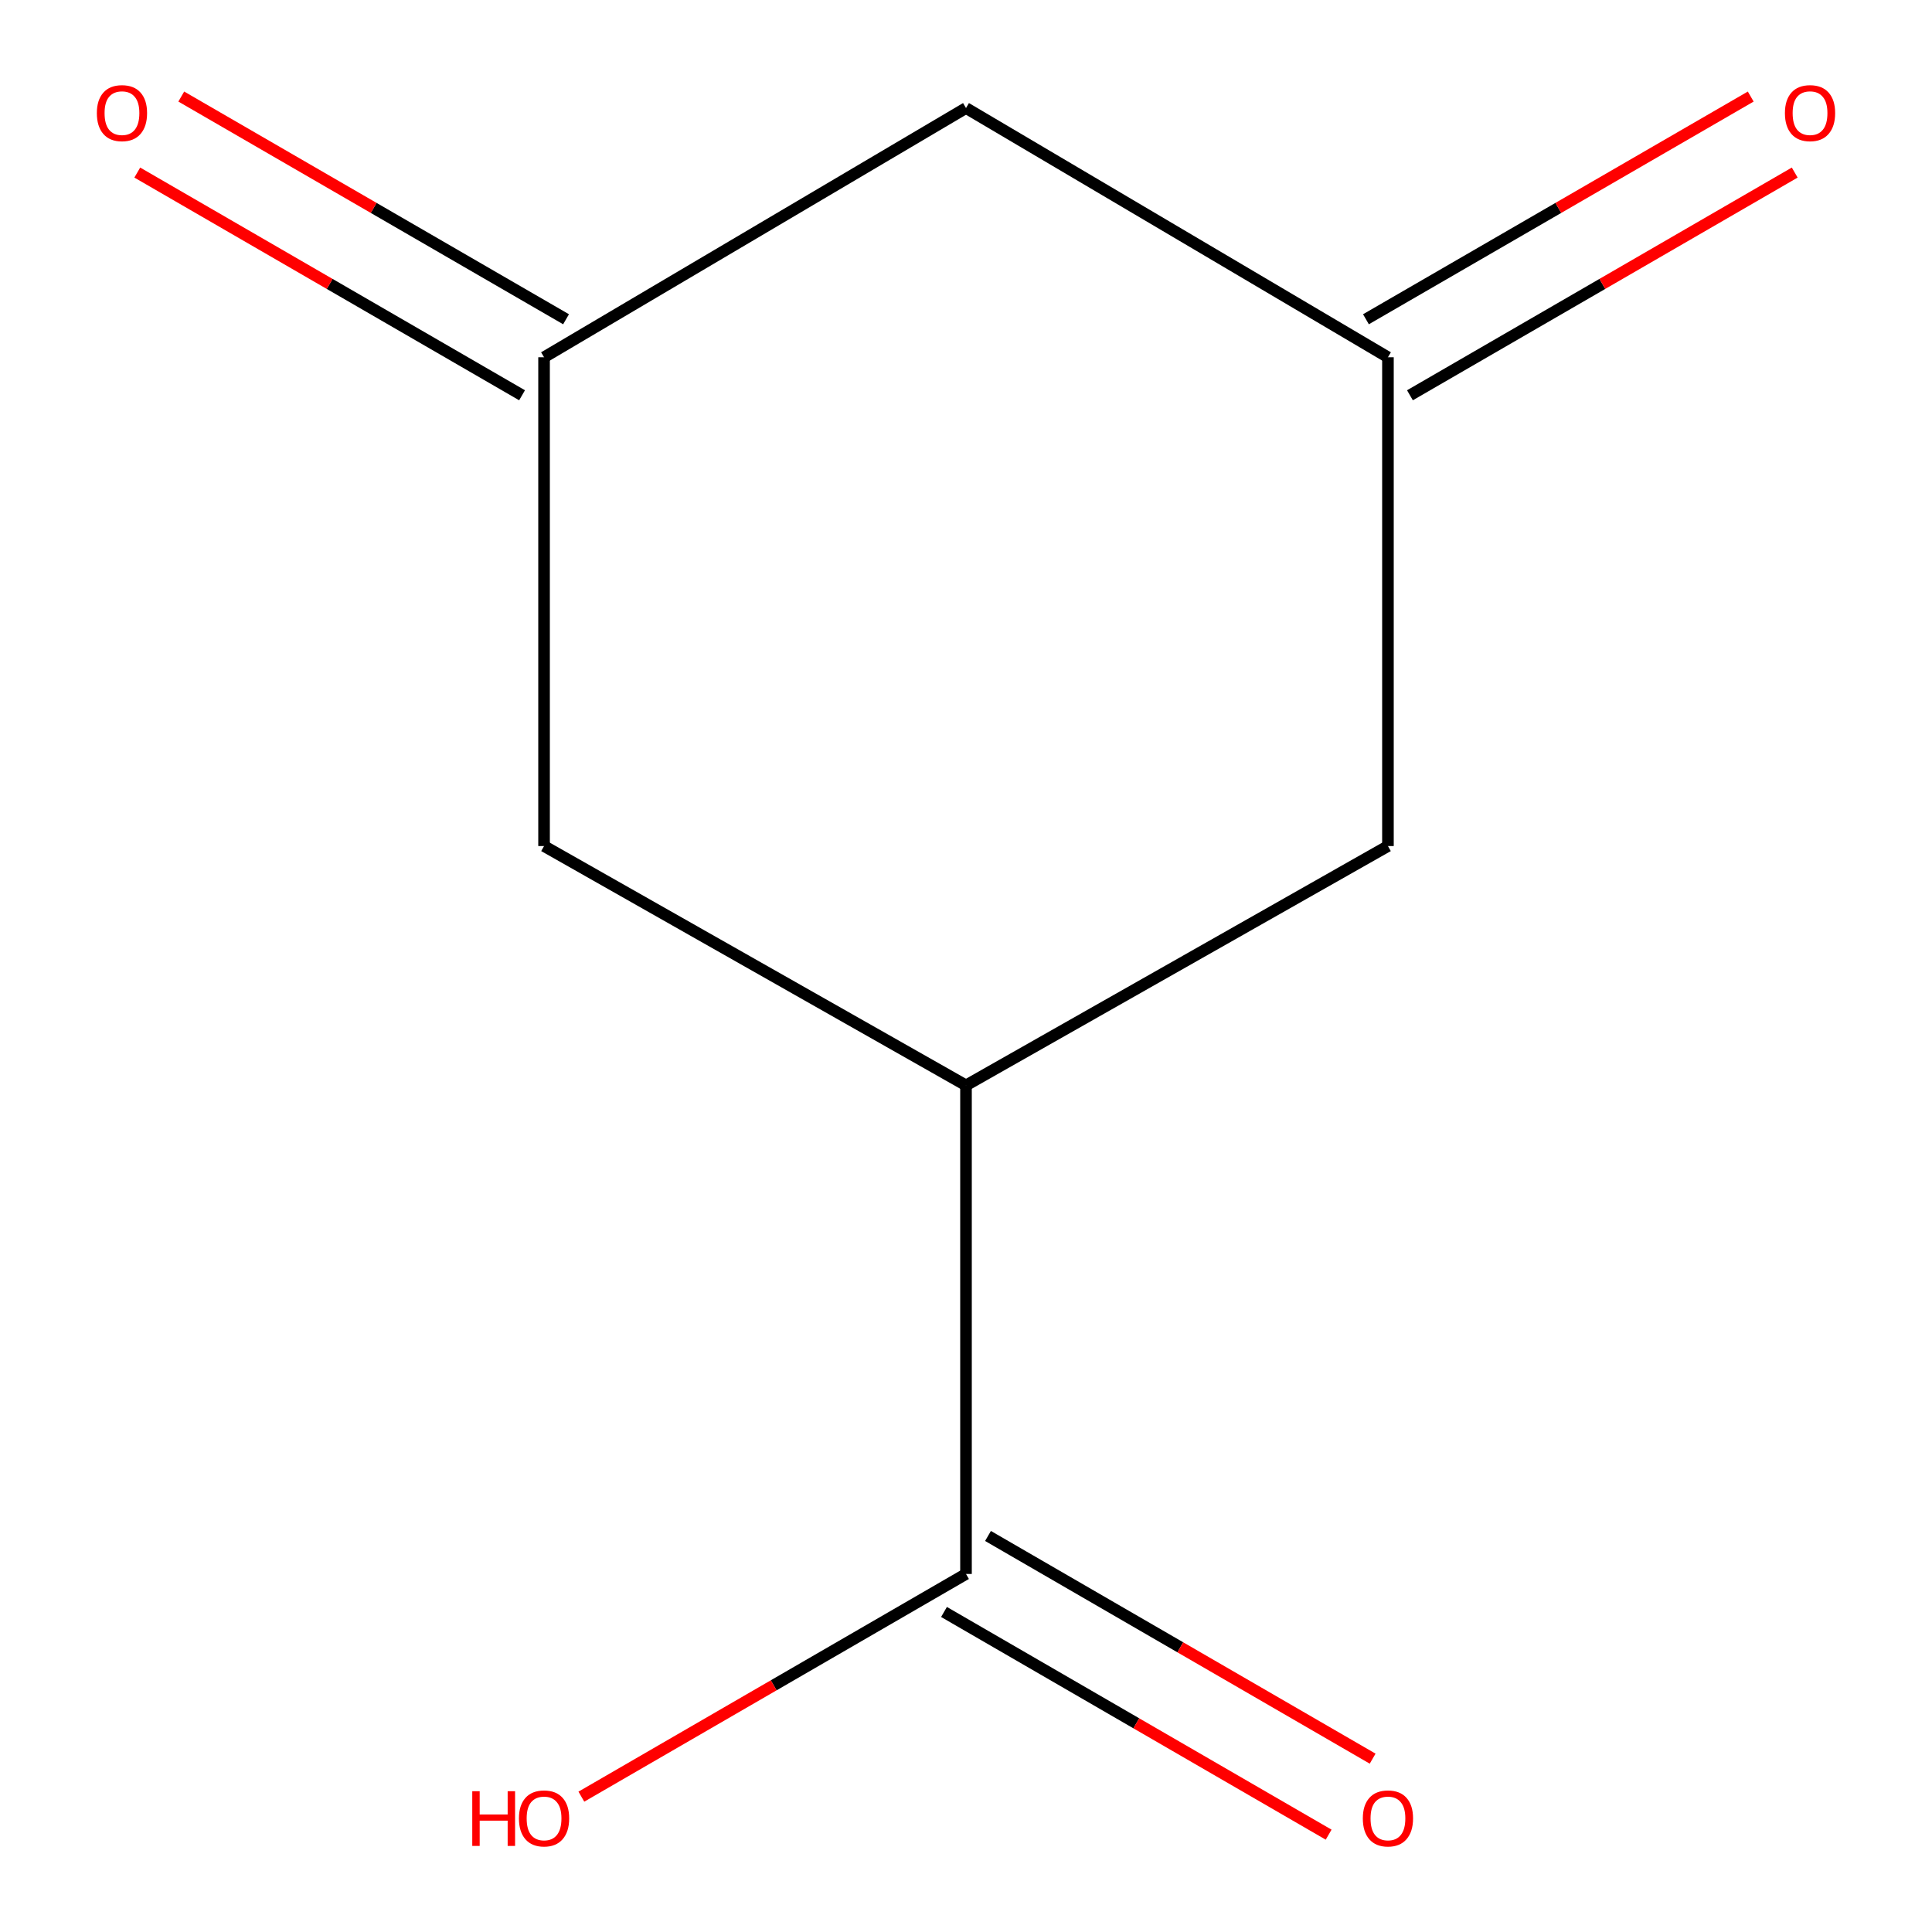 <?xml version='1.0' encoding='iso-8859-1'?>
<svg version='1.1' baseProfile='full'
              xmlns='http://www.w3.org/2000/svg'
                      xmlns:rdkit='http://www.rdkit.org/xml'
                      xmlns:xlink='http://www.w3.org/1999/xlink'
                  xml:space='preserve'
width='1000px' height='1000px' viewBox='0 0 1000 1000'>
<!-- END OF HEADER -->
<rect style='opacity:1.0;fill:#FFFFFF;stroke:none' width='1000' height='1000' x='0' y='0'> </rect>
<path class='bond-0' d='M 500,561.786 L 500,814.68' style='fill:none;fill-rule:evenodd;stroke:#000000;stroke-width:6px;stroke-linecap:butt;stroke-linejoin:miter;stroke-opacity:1' />
<path class='bond-4' d='M 500,561.786 L 718.397,437.915' style='fill:none;fill-rule:evenodd;stroke:#000000;stroke-width:6px;stroke-linecap:butt;stroke-linejoin:miter;stroke-opacity:1' />
<path class='bond-5' d='M 500,561.786 L 281.603,437.915' style='fill:none;fill-rule:evenodd;stroke:#000000;stroke-width:6px;stroke-linecap:butt;stroke-linejoin:miter;stroke-opacity:1' />
<path class='bond-6' d='M 488.612,834.35 L 588.156,891.984' style='fill:none;fill-rule:evenodd;stroke:#000000;stroke-width:6px;stroke-linecap:butt;stroke-linejoin:miter;stroke-opacity:1' />
<path class='bond-6' d='M 588.156,891.984 L 687.7,949.618' style='fill:none;fill-rule:evenodd;stroke:#FF0000;stroke-width:6px;stroke-linecap:butt;stroke-linejoin:miter;stroke-opacity:1' />
<path class='bond-6' d='M 511.388,795.011 L 610.932,852.645' style='fill:none;fill-rule:evenodd;stroke:#000000;stroke-width:6px;stroke-linecap:butt;stroke-linejoin:miter;stroke-opacity:1' />
<path class='bond-6' d='M 610.932,852.645 L 710.477,910.278' style='fill:none;fill-rule:evenodd;stroke:#FF0000;stroke-width:6px;stroke-linecap:butt;stroke-linejoin:miter;stroke-opacity:1' />
<path class='bond-9' d='M 500,814.68 L 400.456,872.314' style='fill:none;fill-rule:evenodd;stroke:#000000;stroke-width:6px;stroke-linecap:butt;stroke-linejoin:miter;stroke-opacity:1' />
<path class='bond-9' d='M 400.456,872.314 L 300.912,929.948' style='fill:none;fill-rule:evenodd;stroke:#FF0000;stroke-width:6px;stroke-linecap:butt;stroke-linejoin:miter;stroke-opacity:1' />
<path class='bond-1' d='M 718.397,184.92 L 718.397,437.915' style='fill:none;fill-rule:evenodd;stroke:#000000;stroke-width:6px;stroke-linecap:butt;stroke-linejoin:miter;stroke-opacity:1' />
<path class='bond-8' d='M 729.783,204.591 L 829.364,146.956' style='fill:none;fill-rule:evenodd;stroke:#000000;stroke-width:6px;stroke-linecap:butt;stroke-linejoin:miter;stroke-opacity:1' />
<path class='bond-8' d='M 829.364,146.956 L 928.945,89.32' style='fill:none;fill-rule:evenodd;stroke:#FF0000;stroke-width:6px;stroke-linecap:butt;stroke-linejoin:miter;stroke-opacity:1' />
<path class='bond-8' d='M 707.012,165.248 L 806.593,107.613' style='fill:none;fill-rule:evenodd;stroke:#000000;stroke-width:6px;stroke-linecap:butt;stroke-linejoin:miter;stroke-opacity:1' />
<path class='bond-8' d='M 806.593,107.613 L 906.174,49.978' style='fill:none;fill-rule:evenodd;stroke:#FF0000;stroke-width:6px;stroke-linecap:butt;stroke-linejoin:miter;stroke-opacity:1' />
<path class='bond-10' d='M 718.397,184.92 L 500,55.922' style='fill:none;fill-rule:evenodd;stroke:#000000;stroke-width:6px;stroke-linecap:butt;stroke-linejoin:miter;stroke-opacity:1' />
<path class='bond-2' d='M 281.603,184.92 L 281.603,437.915' style='fill:none;fill-rule:evenodd;stroke:#000000;stroke-width:6px;stroke-linecap:butt;stroke-linejoin:miter;stroke-opacity:1' />
<path class='bond-3' d='M 281.603,184.92 L 500,55.922' style='fill:none;fill-rule:evenodd;stroke:#000000;stroke-width:6px;stroke-linecap:butt;stroke-linejoin:miter;stroke-opacity:1' />
<path class='bond-7' d='M 292.988,165.248 L 193.407,107.613' style='fill:none;fill-rule:evenodd;stroke:#000000;stroke-width:6px;stroke-linecap:butt;stroke-linejoin:miter;stroke-opacity:1' />
<path class='bond-7' d='M 193.407,107.613 L 93.826,49.978' style='fill:none;fill-rule:evenodd;stroke:#FF0000;stroke-width:6px;stroke-linecap:butt;stroke-linejoin:miter;stroke-opacity:1' />
<path class='bond-7' d='M 270.217,204.591 L 170.636,146.956' style='fill:none;fill-rule:evenodd;stroke:#000000;stroke-width:6px;stroke-linecap:butt;stroke-linejoin:miter;stroke-opacity:1' />
<path class='bond-7' d='M 170.636,146.956 L 71.055,89.32' style='fill:none;fill-rule:evenodd;stroke:#FF0000;stroke-width:6px;stroke-linecap:butt;stroke-linejoin:miter;stroke-opacity:1' />
<path  class='atom-7' d='M 705.397 941.208
Q 705.397 934.408, 708.757 930.608
Q 712.117 926.808, 718.397 926.808
Q 724.677 926.808, 728.037 930.608
Q 731.397 934.408, 731.397 941.208
Q 731.397 948.088, 727.997 952.008
Q 724.597 955.888, 718.397 955.888
Q 712.157 955.888, 708.757 952.008
Q 705.397 948.128, 705.397 941.208
M 718.397 952.688
Q 722.717 952.688, 725.037 949.808
Q 727.397 946.888, 727.397 941.208
Q 727.397 935.648, 725.037 932.848
Q 722.717 930.008, 718.397 930.008
Q 714.077 930.008, 711.717 932.808
Q 709.397 935.608, 709.397 941.208
Q 709.397 946.928, 711.717 949.808
Q 714.077 952.688, 718.397 952.688
' fill='#FF0000'/>
<path  class='atom-8' d='M 50.13 58.552
Q 50.13 51.752, 53.49 47.952
Q 56.85 44.152, 63.13 44.152
Q 69.41 44.152, 72.77 47.952
Q 76.13 51.752, 76.13 58.552
Q 76.13 65.432, 72.73 69.352
Q 69.33 73.232, 63.13 73.232
Q 56.89 73.232, 53.49 69.352
Q 50.13 65.472, 50.13 58.552
M 63.13 70.032
Q 67.45 70.032, 69.77 67.152
Q 72.13 64.232, 72.13 58.552
Q 72.13 52.992, 69.77 50.192
Q 67.45 47.352, 63.13 47.352
Q 58.81 47.352, 56.45 50.152
Q 54.13 52.952, 54.13 58.552
Q 54.13 64.272, 56.45 67.152
Q 58.81 70.032, 63.13 70.032
' fill='#FF0000'/>
<path  class='atom-9' d='M 923.87 58.552
Q 923.87 51.752, 927.23 47.952
Q 930.59 44.152, 936.87 44.152
Q 943.15 44.152, 946.51 47.952
Q 949.87 51.752, 949.87 58.552
Q 949.87 65.432, 946.47 69.352
Q 943.07 73.232, 936.87 73.232
Q 930.63 73.232, 927.23 69.352
Q 923.87 65.472, 923.87 58.552
M 936.87 70.032
Q 941.19 70.032, 943.51 67.152
Q 945.87 64.232, 945.87 58.552
Q 945.87 52.992, 943.51 50.192
Q 941.19 47.352, 936.87 47.352
Q 932.55 47.352, 930.19 50.152
Q 927.87 52.952, 927.87 58.552
Q 927.87 64.272, 930.19 67.152
Q 932.55 70.032, 936.87 70.032
' fill='#FF0000'/>
<path  class='atom-10' d='M 244.443 927.128
L 248.283 927.128
L 248.283 939.168
L 262.763 939.168
L 262.763 927.128
L 266.603 927.128
L 266.603 955.448
L 262.763 955.448
L 262.763 942.368
L 248.283 942.368
L 248.283 955.448
L 244.443 955.448
L 244.443 927.128
' fill='#FF0000'/>
<path  class='atom-10' d='M 268.603 941.208
Q 268.603 934.408, 271.963 930.608
Q 275.323 926.808, 281.603 926.808
Q 287.883 926.808, 291.243 930.608
Q 294.603 934.408, 294.603 941.208
Q 294.603 948.088, 291.203 952.008
Q 287.803 955.888, 281.603 955.888
Q 275.363 955.888, 271.963 952.008
Q 268.603 948.128, 268.603 941.208
M 281.603 952.688
Q 285.923 952.688, 288.243 949.808
Q 290.603 946.888, 290.603 941.208
Q 290.603 935.648, 288.243 932.848
Q 285.923 930.008, 281.603 930.008
Q 277.283 930.008, 274.923 932.808
Q 272.603 935.608, 272.603 941.208
Q 272.603 946.928, 274.923 949.808
Q 277.283 952.688, 281.603 952.688
' fill='#FF0000'/>
</svg>
